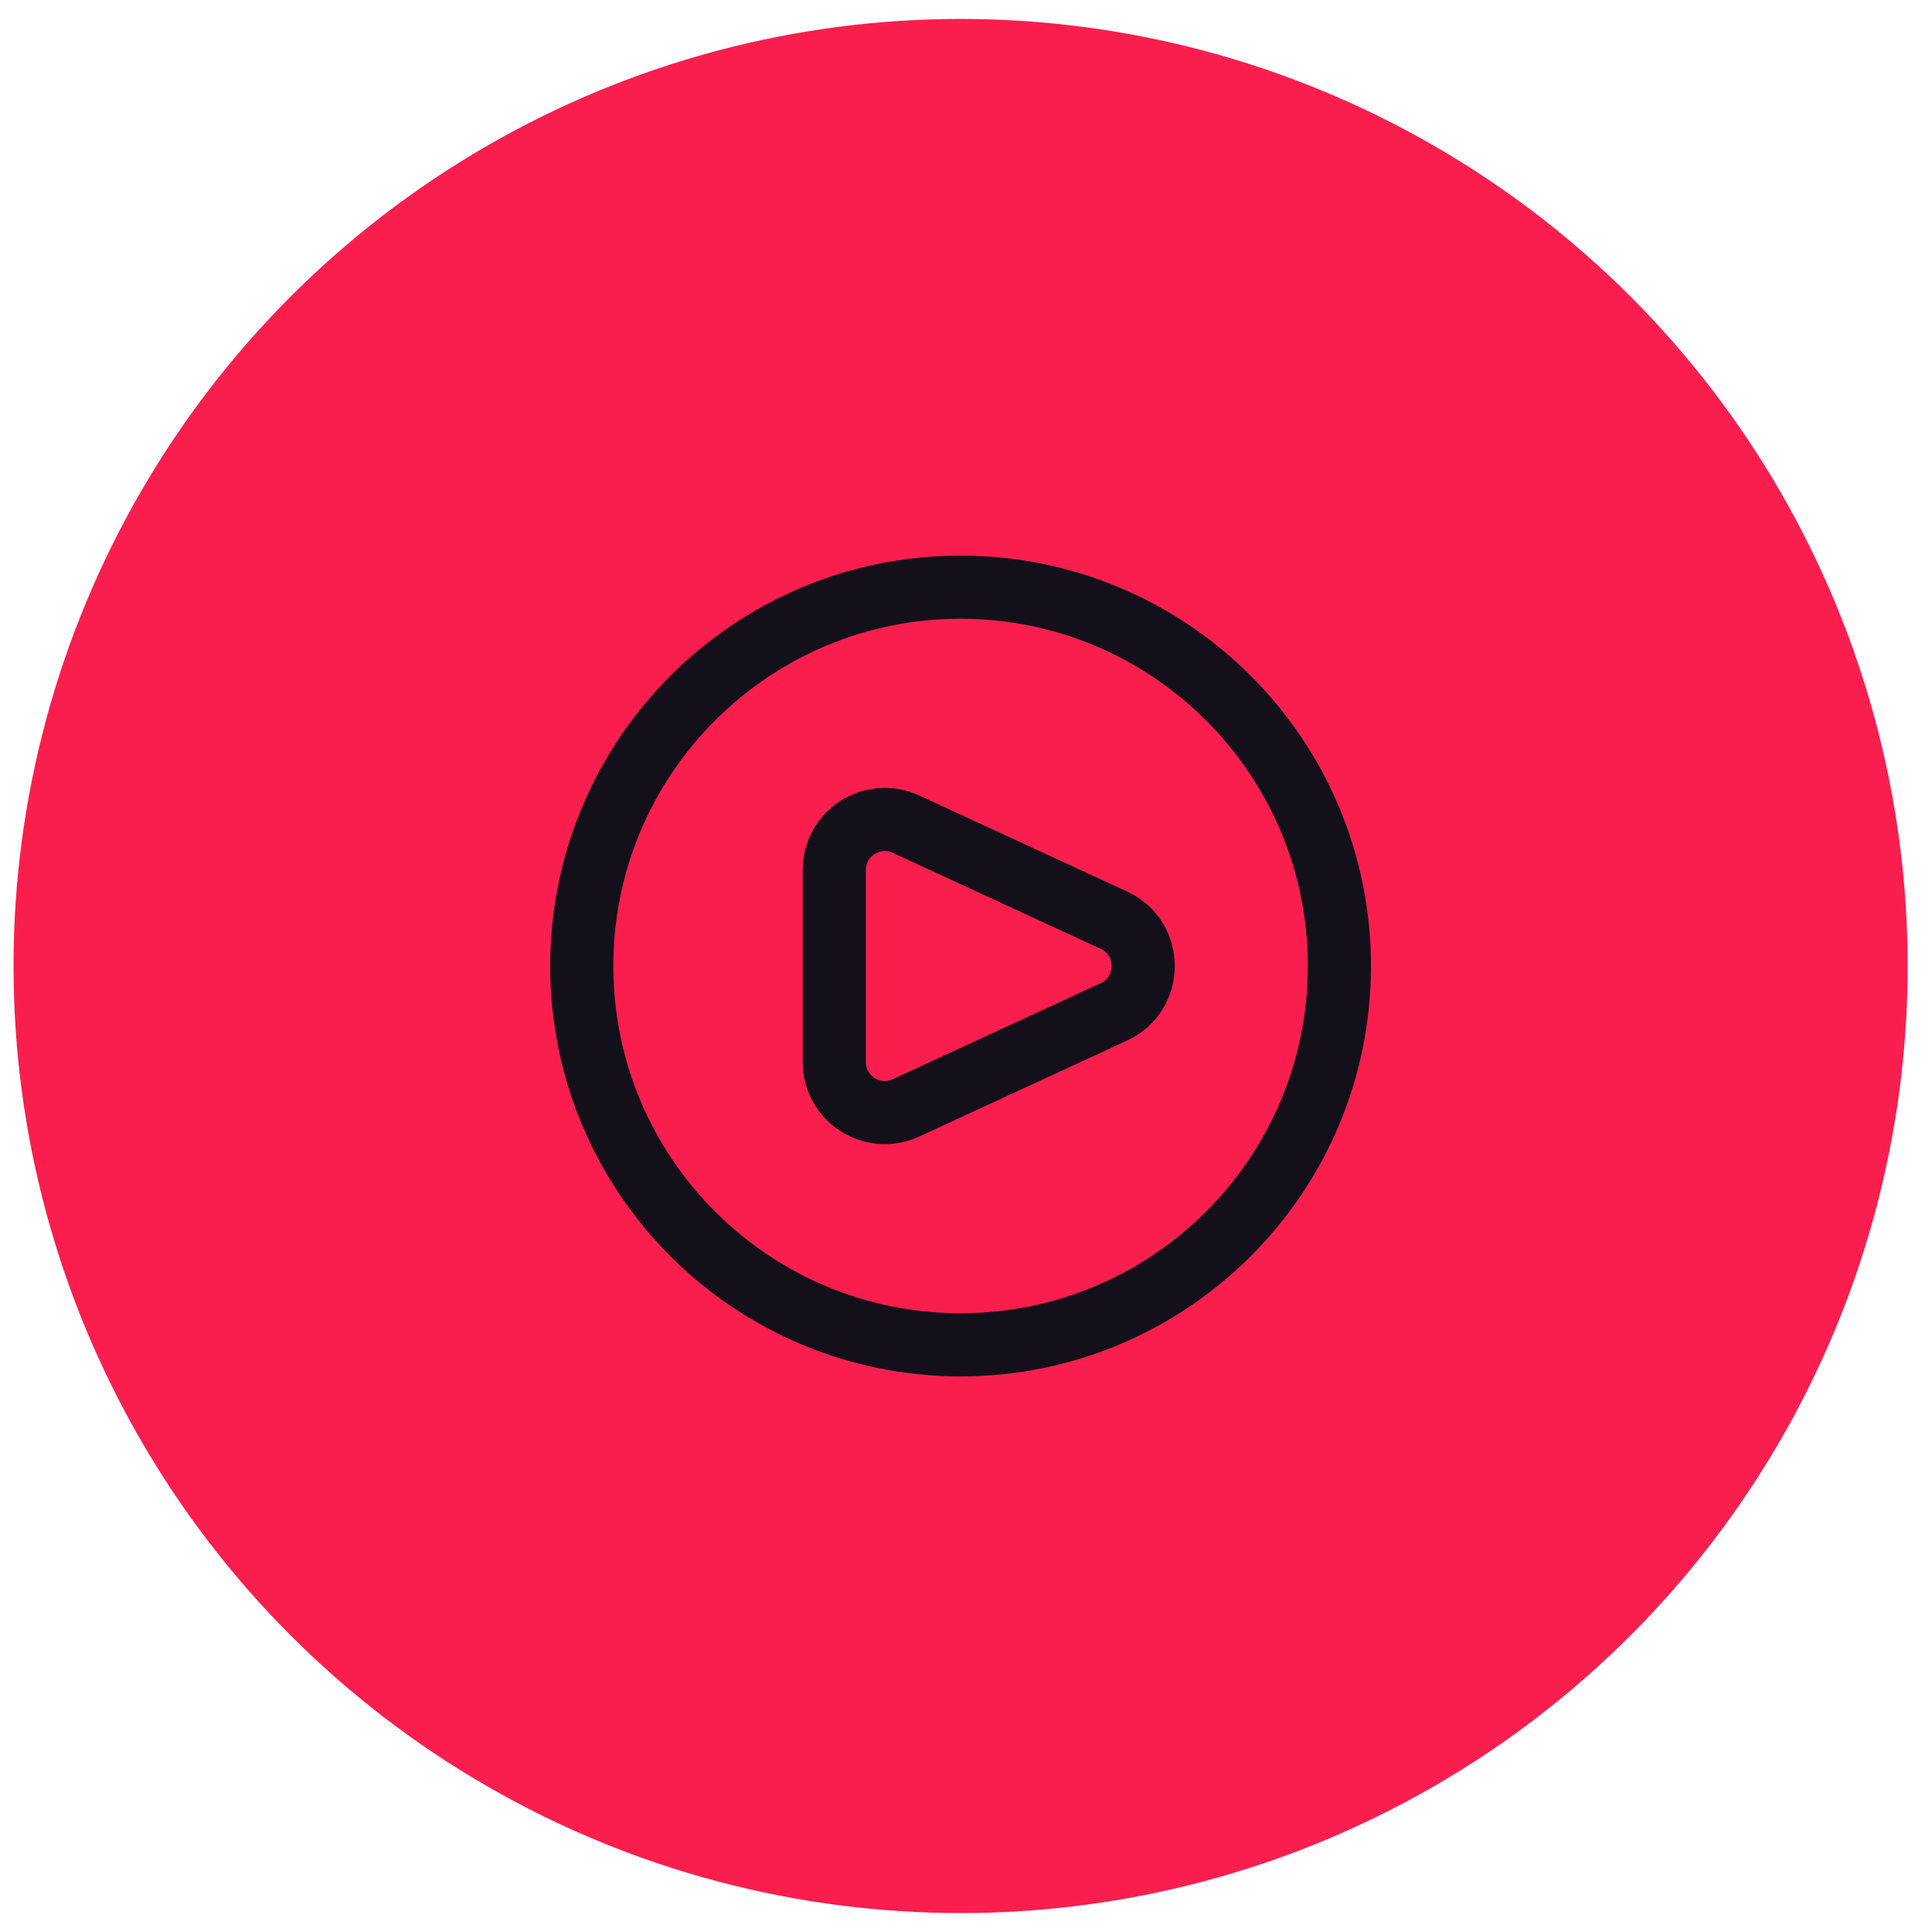 <svg fill="none" height="51" viewBox="0 0 51 51" width="51" xmlns="http://www.w3.org/2000/svg"><circle cx="25.357" cy="25.5" fill="#fa1e4e" r="25"/><g stroke="#131019" stroke-width="1.667"><path clip-rule="evenodd" d="m35.357 25.5c0-5.522-4.478-10-10-10s-10 4.478-10 10 4.478 10 10 10 10-4.478 10-10z" fill-rule="evenodd" stroke-linecap="round" stroke-linejoin="round"/><path d="m29.403 24.29c1.032.477 1.032 1.944 0 2.421l-5.487 2.534c-.884.408-1.893-.237-1.893-1.21v-5.069c0-.973 1.009-1.619 1.893-1.21z"/></g></svg>